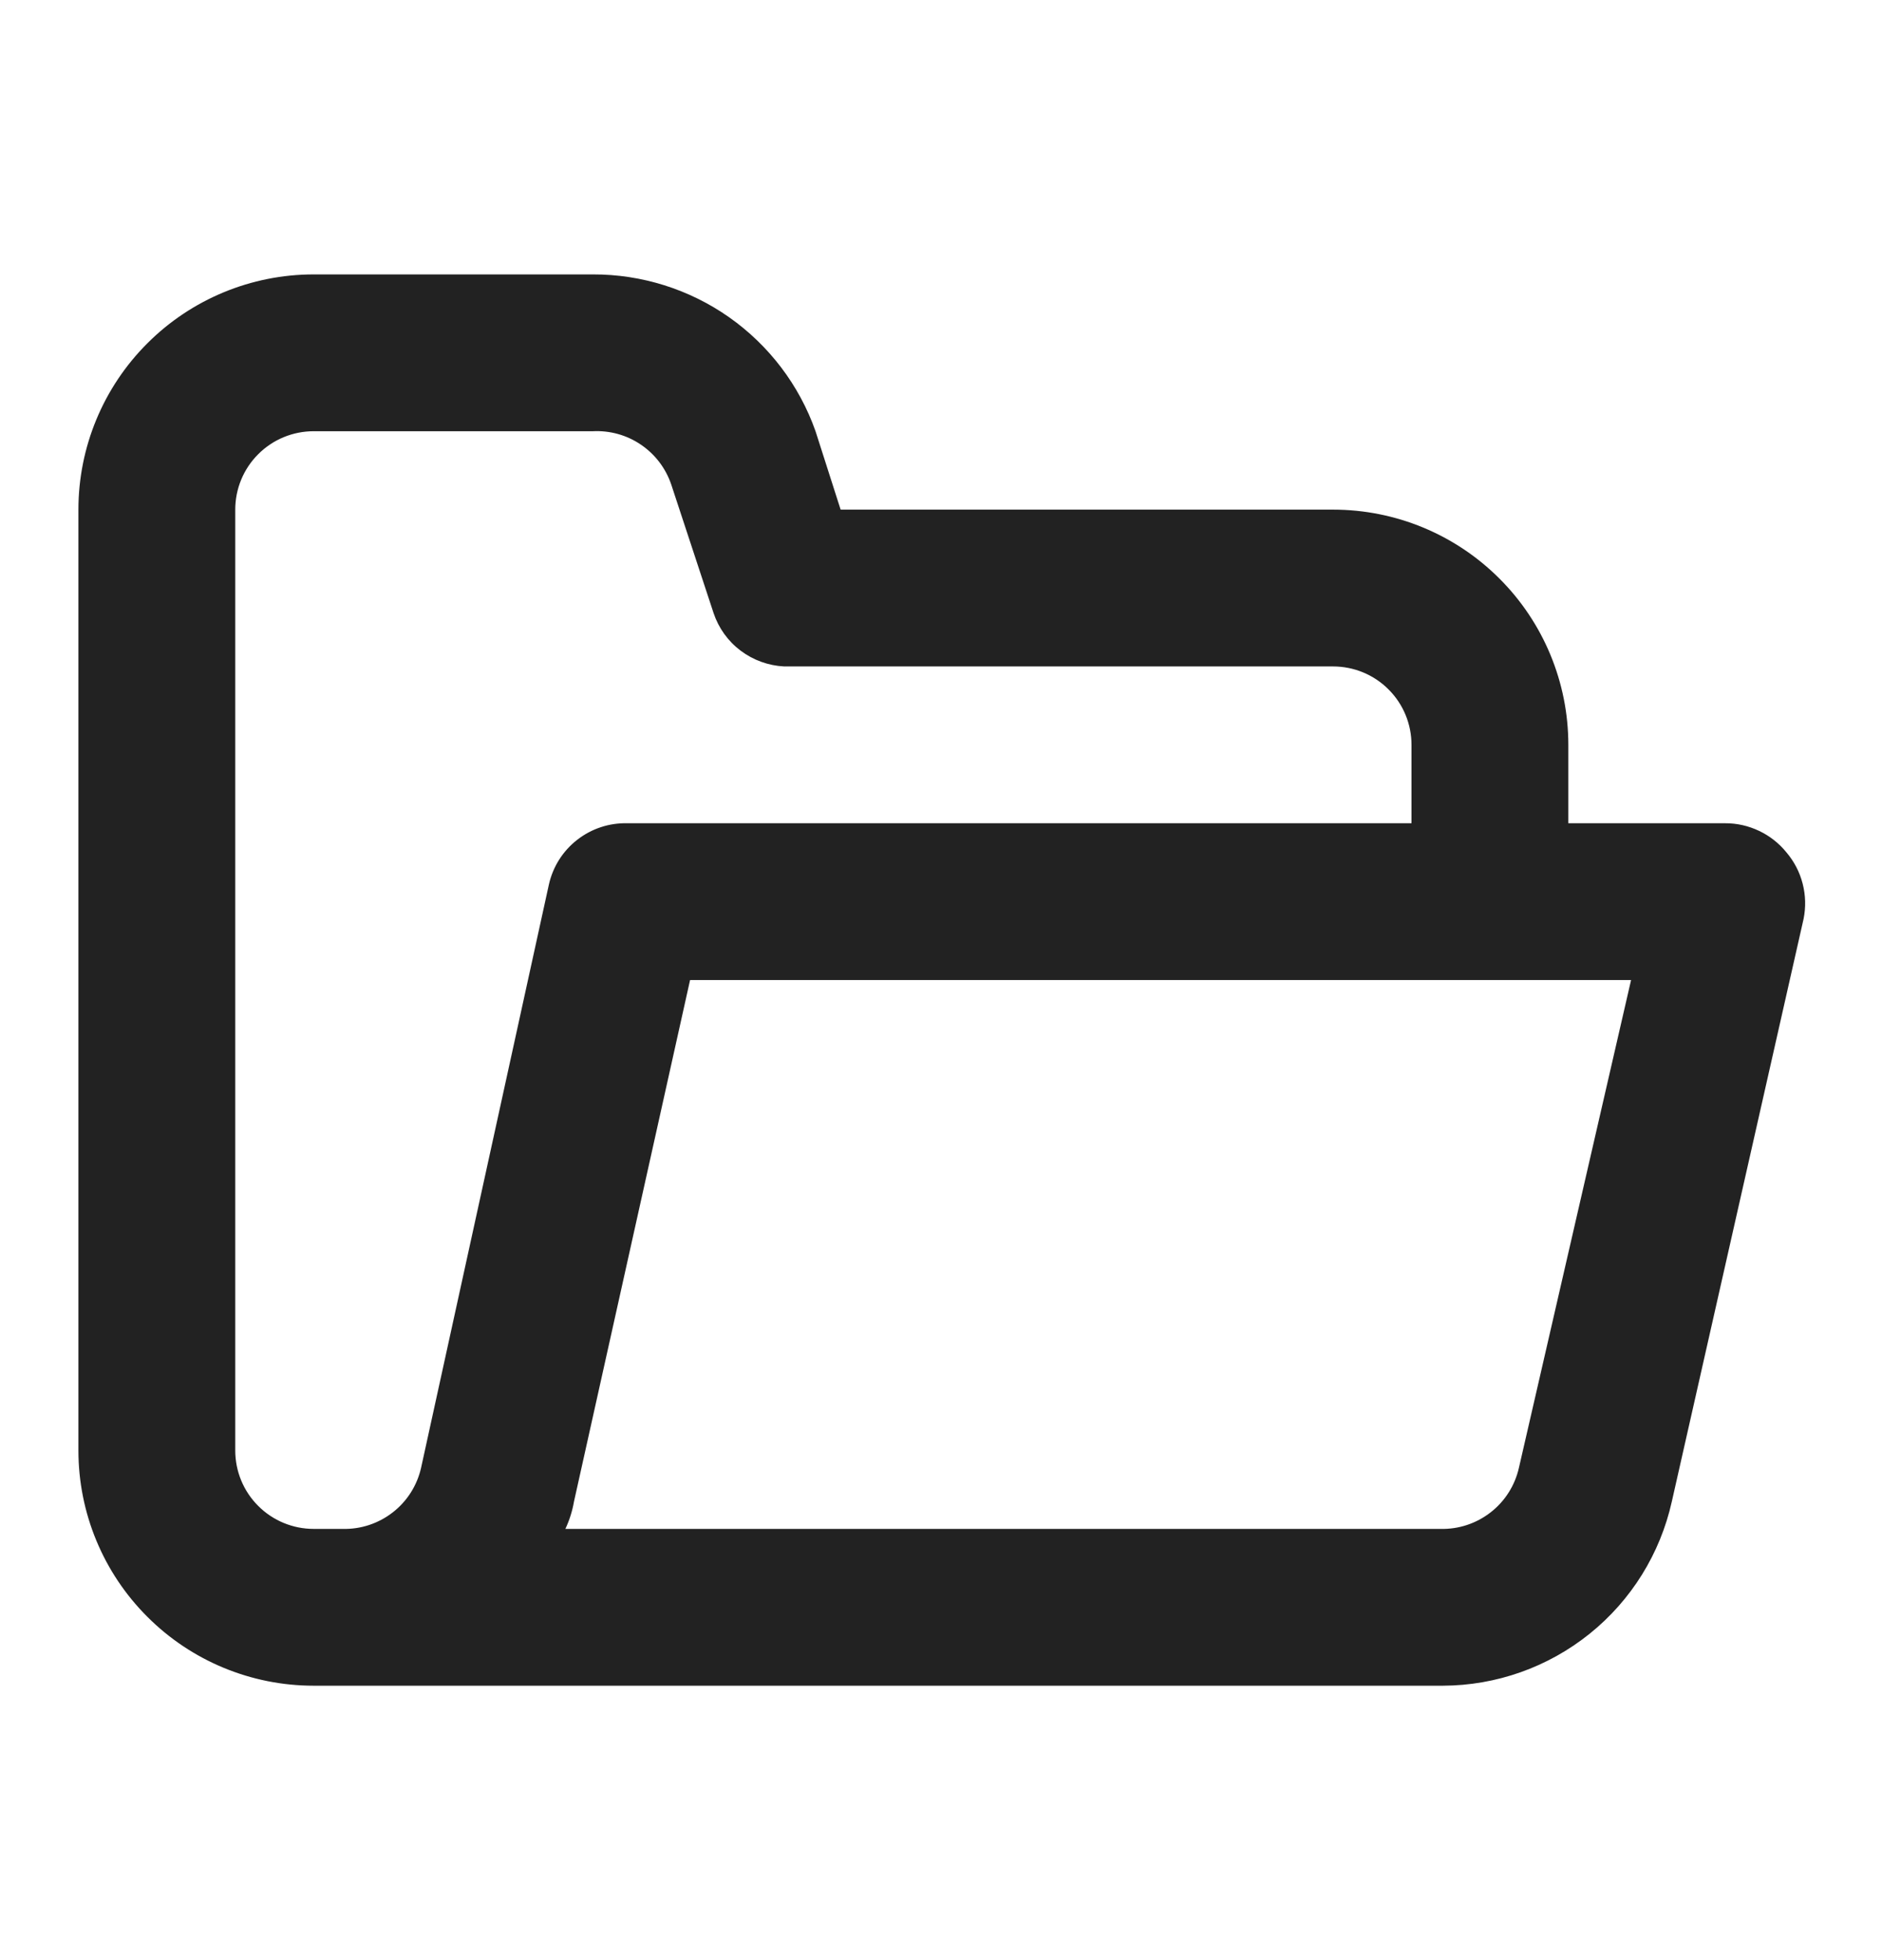 <svg width="24" height="25" viewBox="0 0 24 25" fill="none" xmlns="http://www.w3.org/2000/svg">
<path d="M22.78 10.87C22.686 10.754 22.567 10.661 22.432 10.597C22.297 10.533 22.149 10.499 22 10.5H20V9.5C20 8.704 19.684 7.941 19.121 7.379C18.559 6.816 17.796 6.5 17 6.5H10.72L10.4 5.5C10.193 4.913 9.808 4.406 9.299 4.047C8.79 3.689 8.182 3.498 7.56 3.5H4C3.204 3.5 2.441 3.816 1.879 4.379C1.316 4.941 1 5.704 1 6.5V18.5C1 19.296 1.316 20.059 1.879 20.621C2.441 21.184 3.204 21.5 4 21.5H18.4C19.081 21.498 19.741 21.264 20.272 20.837C20.803 20.41 21.172 19.815 21.32 19.15L23 11.72C23.03 11.571 23.026 11.417 22.988 11.27C22.95 11.122 22.879 10.986 22.78 10.87ZM5.37 18.72C5.319 18.946 5.192 19.147 5.009 19.289C4.827 19.431 4.601 19.506 4.37 19.5H4C3.735 19.5 3.48 19.395 3.293 19.207C3.105 19.02 3 18.765 3 18.5V6.5C3 6.235 3.105 5.98 3.293 5.793C3.48 5.605 3.735 5.5 4 5.5H7.56C7.778 5.489 7.994 5.549 8.174 5.672C8.355 5.795 8.49 5.973 8.56 6.18L9.1 7.82C9.164 8.011 9.284 8.178 9.445 8.299C9.606 8.42 9.799 8.49 10 8.5H17C17.265 8.5 17.52 8.605 17.707 8.793C17.895 8.98 18 9.235 18 9.5V10.5H8C7.769 10.494 7.543 10.569 7.361 10.711C7.178 10.853 7.051 11.054 7 11.28L5.37 18.72ZM19.37 18.72C19.319 18.946 19.192 19.147 19.009 19.289C18.827 19.431 18.601 19.506 18.37 19.5H7.21C7.262 19.389 7.299 19.271 7.32 19.15L8.8 12.5H20.8L19.37 18.72Z" fill="#222222"/>
</svg>
